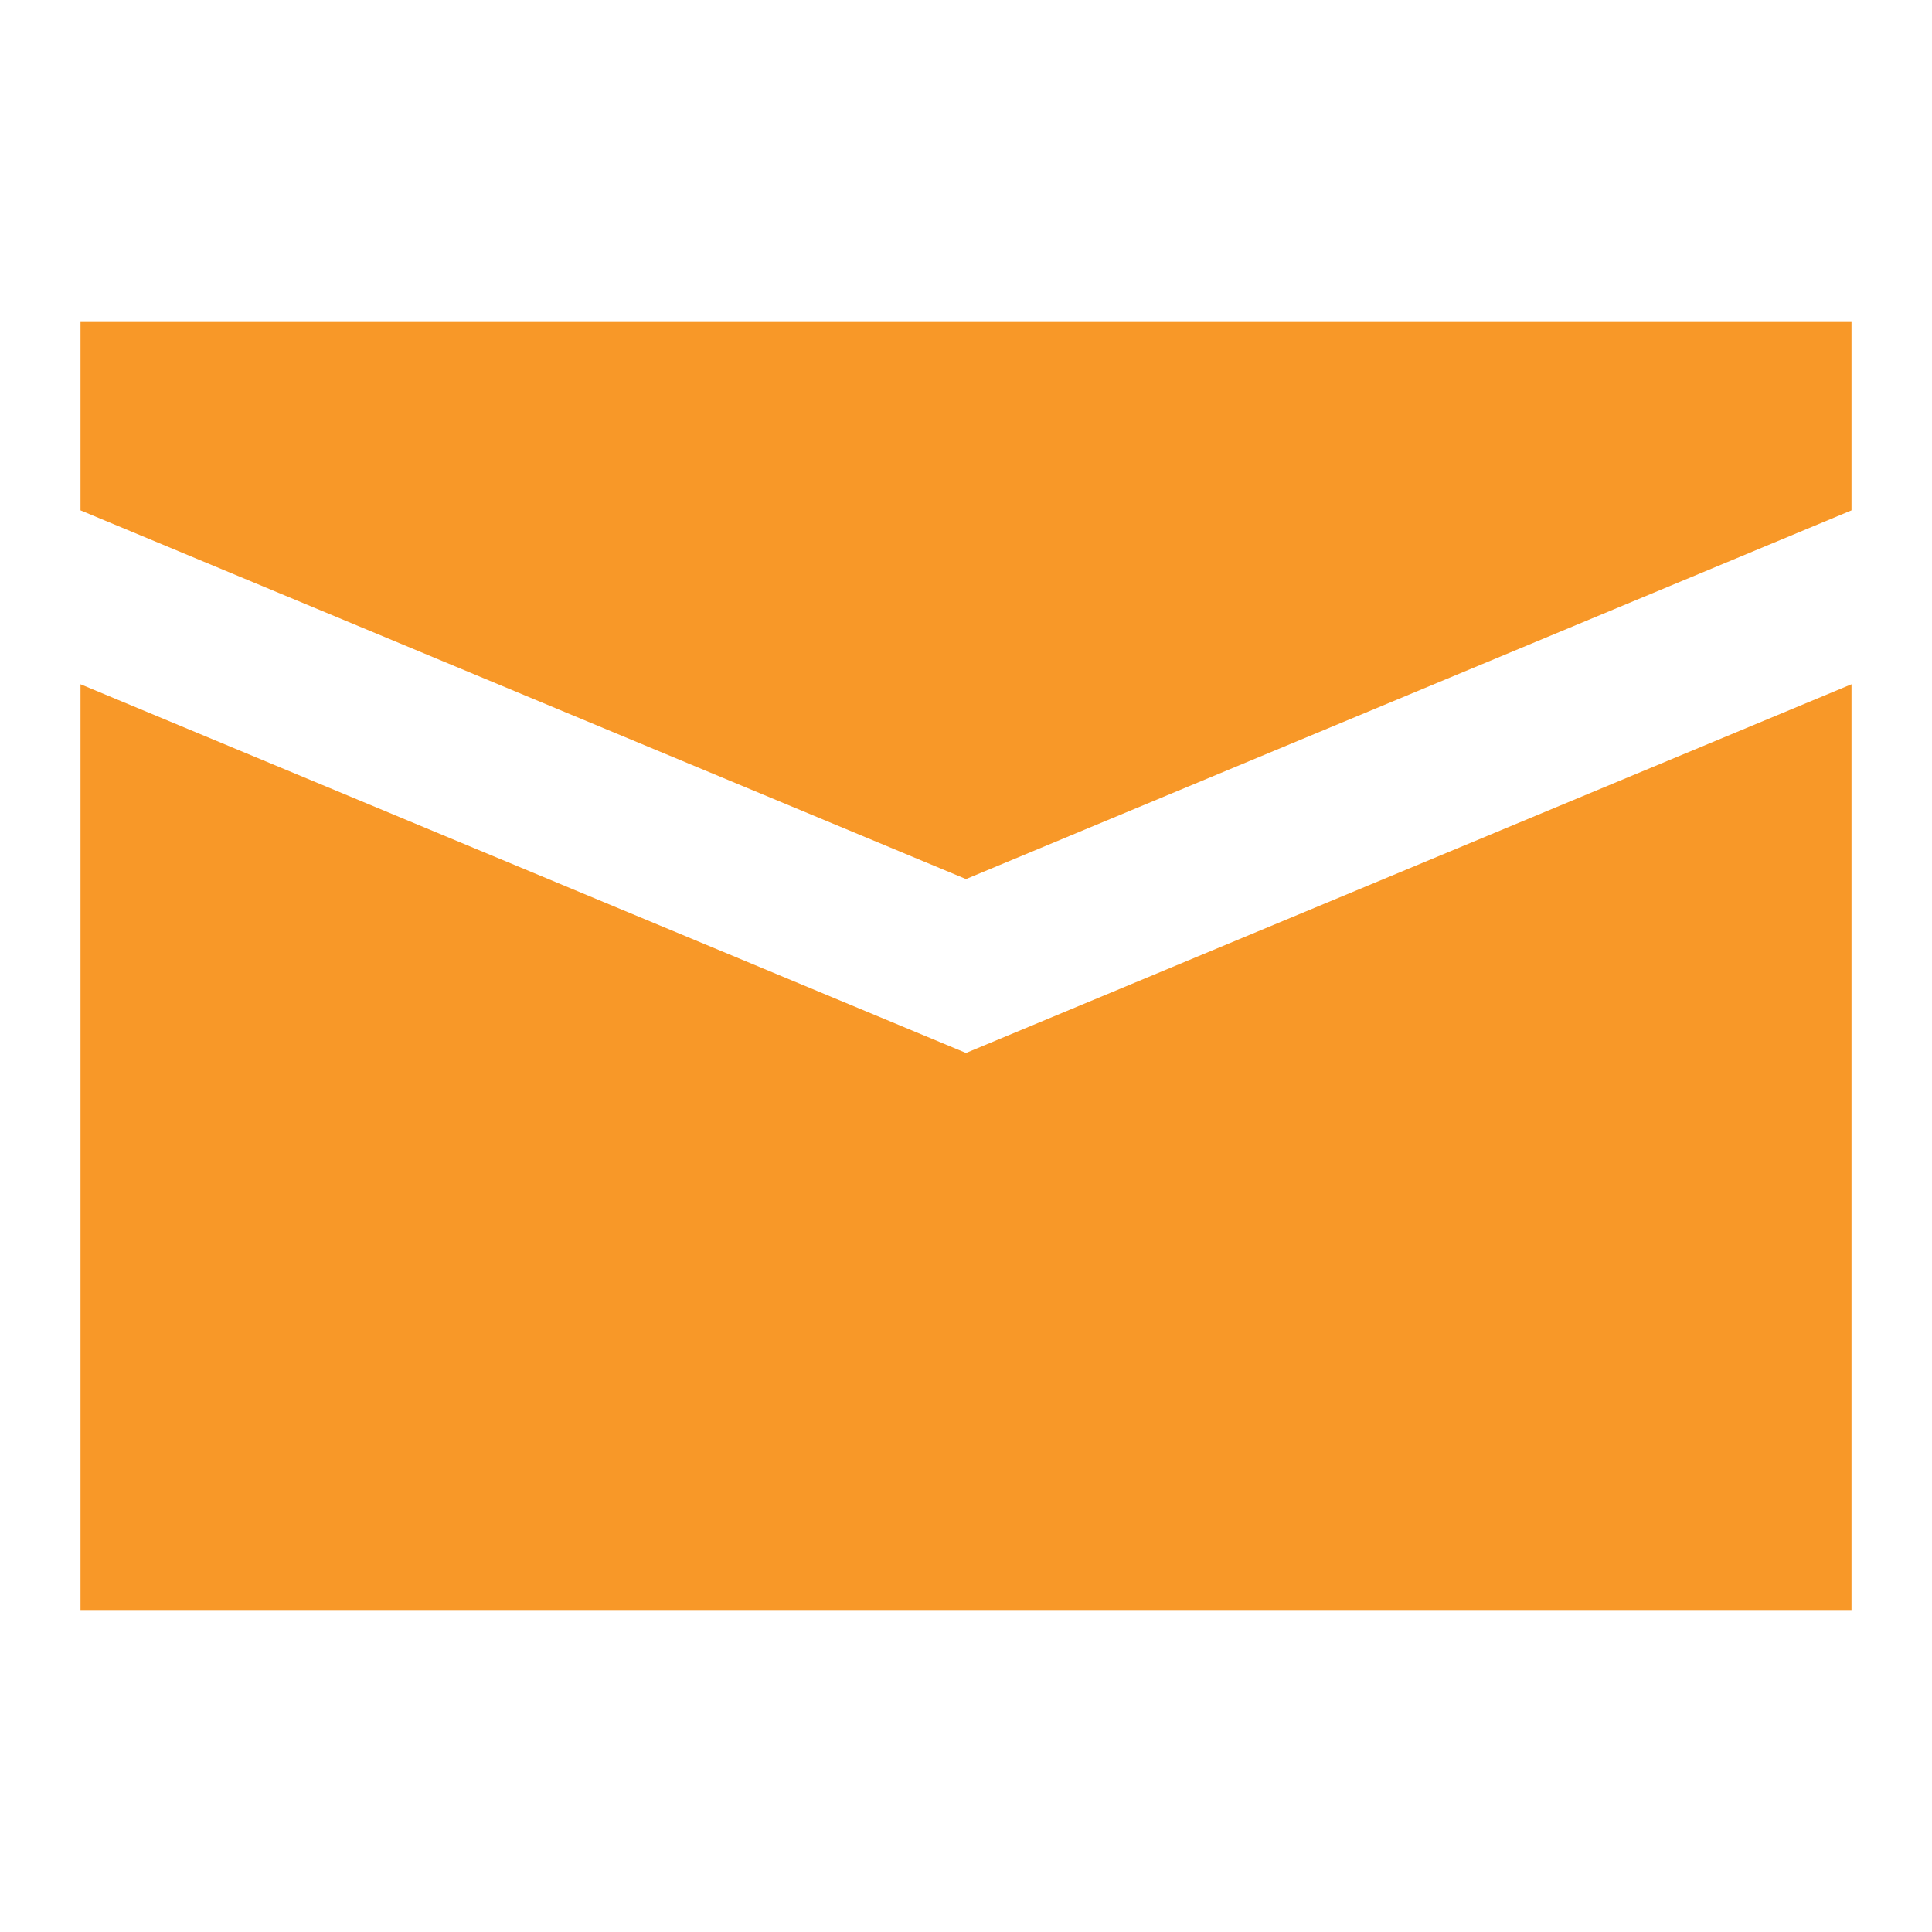 <svg width="18" height="18" fill="none" xmlns="http://www.w3.org/2000/svg"><path d="M17.25 3v1.755L9 8.19.75 4.755V3h16.5z" fill="#F89828"/><path d="M9 9.81l8.25-3.435V15H.75V6.375L9 9.81z" fill="#F89828"/></svg>